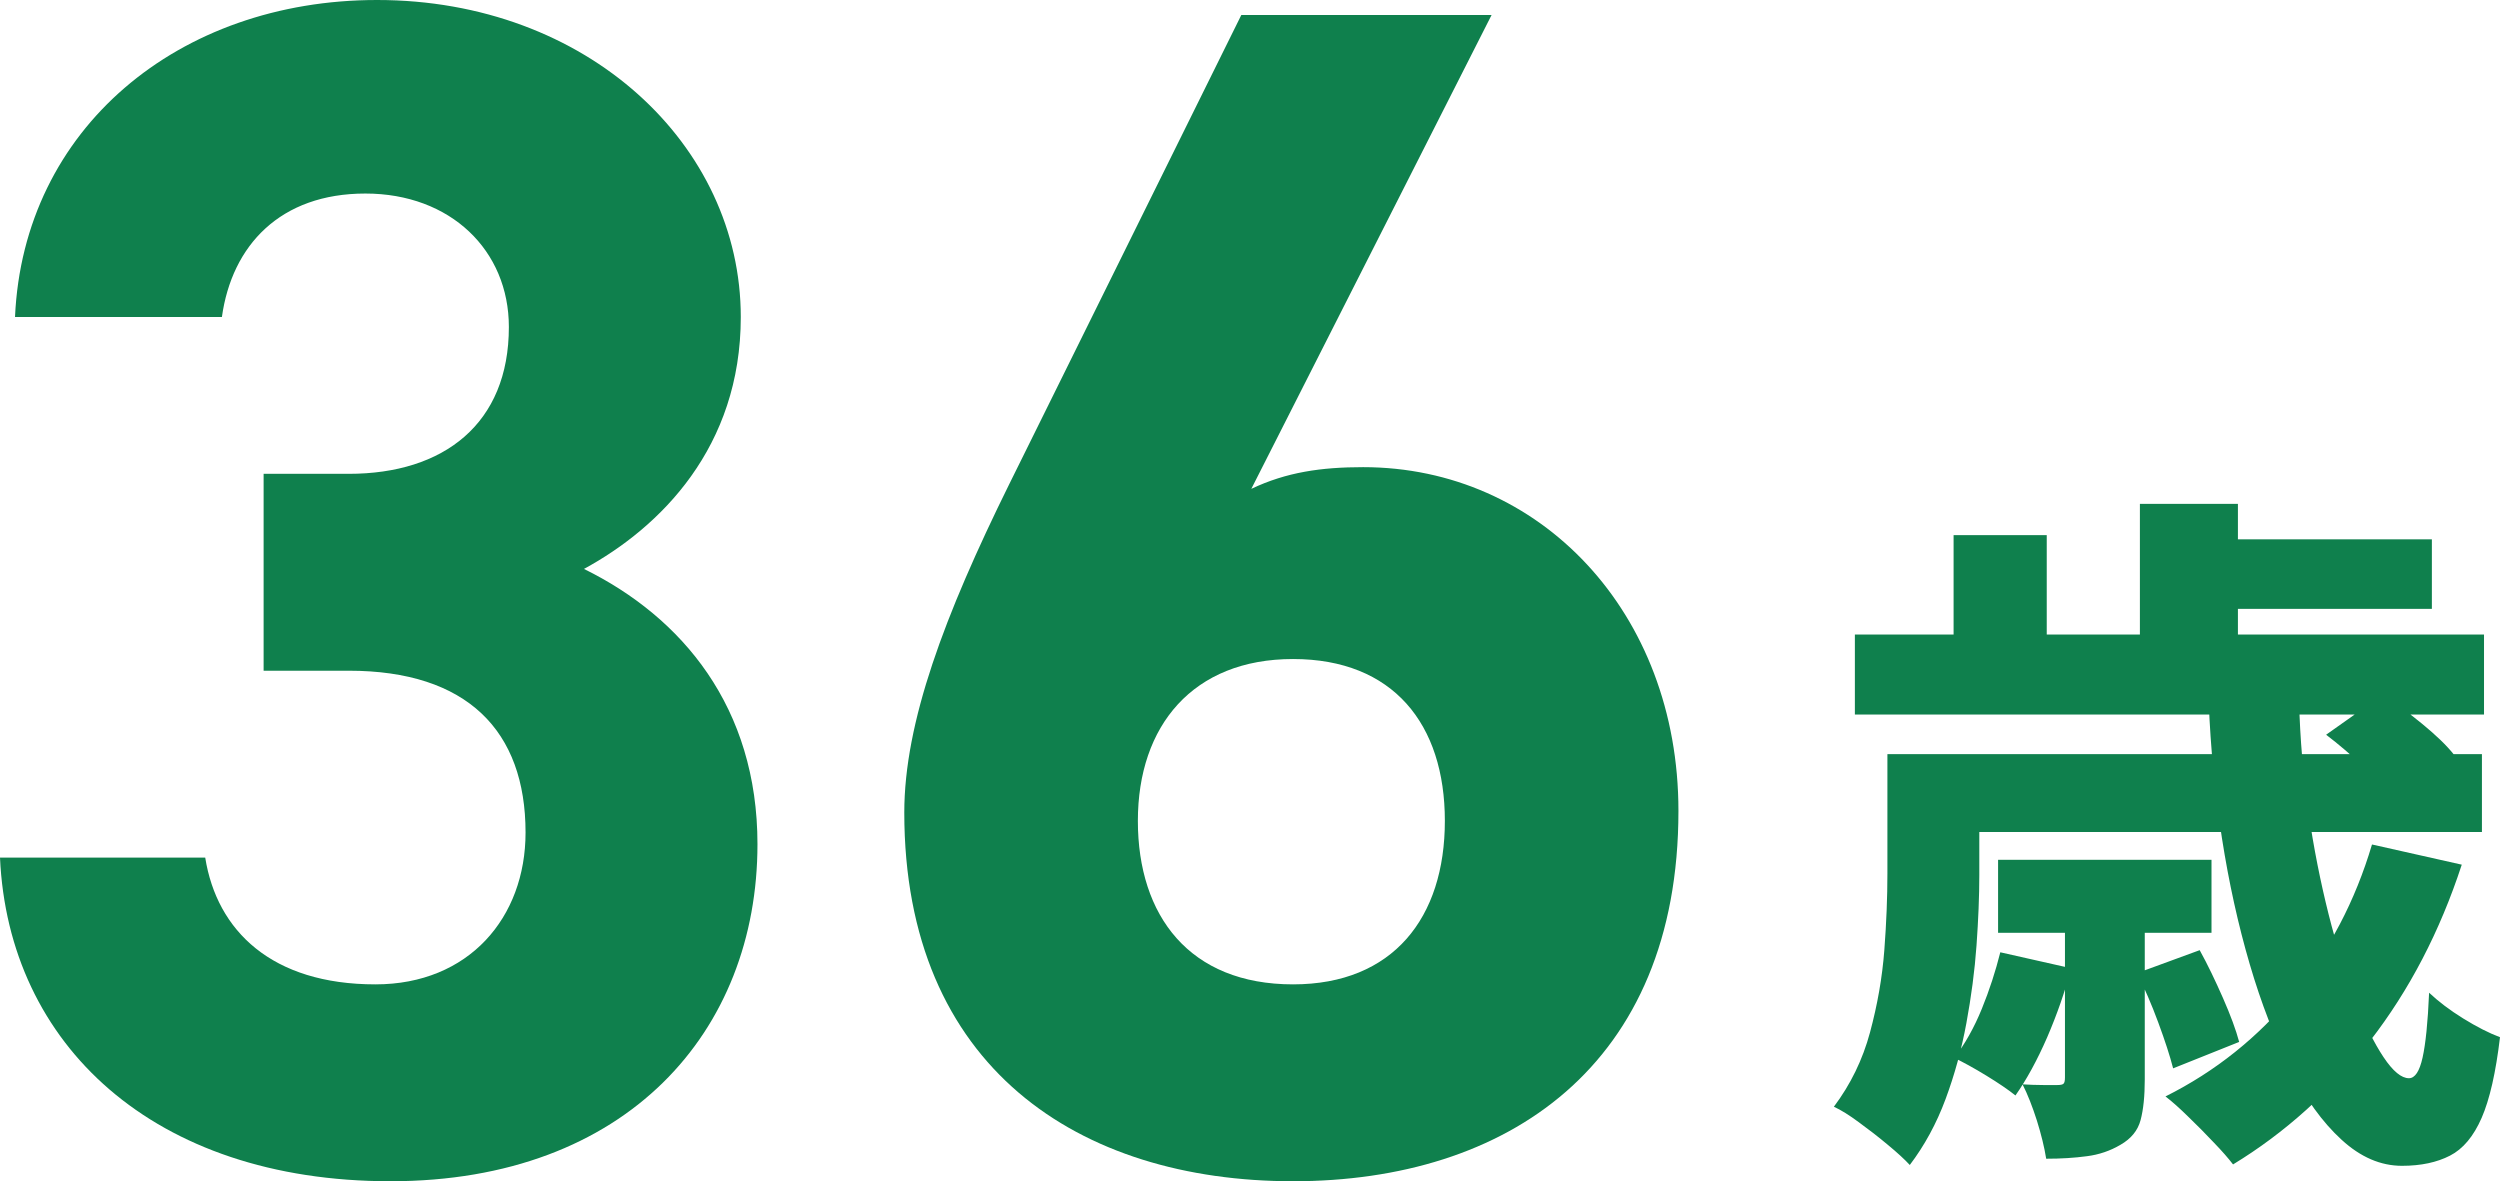 <?xml version="1.0" encoding="UTF-8"?>
<svg id="b" data-name="レイヤー 2" xmlns="http://www.w3.org/2000/svg" viewBox="0 0 179.81 84.96">
  <defs>
    <style>
      .d {
        fill: #0f804d;
        stroke-width: 0px;
      }
    </style>
  </defs>
  <g id="c" data-name="デザイン">
    <g>
      <g>
        <path class="d" d="M18.96,34.08h6.12c6.84,0,11.52-3.6,11.52-10.56,0-5.52-4.2-9.6-10.32-9.6s-9.6,3.72-10.32,8.88H1.08C1.68,9.24,12.84,0,27.12,0c15.12,0,26.16,10.44,26.16,22.8,0,9.36-5.76,15.12-11.28,18.12,7.08,3.48,12.48,9.96,12.48,19.8,0,13.44-9.36,24.24-26.4,24.24S.6,75.12,0,61.68h14.76c.84,5.28,4.8,9.12,12.24,9.12,6.72,0,10.8-4.8,10.8-10.92,0-7.32-4.2-11.64-12.72-11.64h-6.12v-14.16Z"/>
        <path class="d" d="M90,35.16c2.52-1.2,5.04-1.56,8.04-1.56,12.72,0,22.68,10.44,22.68,24.72,0,18.36-12.36,26.64-27.72,26.64s-27.96-8.16-27.96-26.52c0-6.48,2.88-14.16,7.56-23.64L89.28,1.08h18l-17.28,34.08ZM93,70.8c7.2,0,10.92-4.8,10.92-11.76s-3.72-11.64-10.92-11.64-11.16,4.8-11.16,11.64,3.72,11.76,11.16,11.76Z"/>
      </g>
      <path class="d" d="M135.76,54.24h6.6v8.7c0,1.53-.07,3.22-.2,5.05-.13,1.83-.38,3.7-.73,5.6-.35,1.9-.85,3.72-1.5,5.47-.65,1.75-1.51,3.33-2.57,4.73-.37-.4-.89-.88-1.58-1.45-.68-.57-1.38-1.11-2.08-1.62-.7-.52-1.3-.89-1.8-1.12,1.2-1.6,2.07-3.38,2.6-5.35.53-1.97.88-3.94,1.03-5.93.15-1.98.22-3.81.22-5.47v-8.6ZM133.41,45.64h45.25v5.75h-45.25v-5.75ZM139.76,54.24h38.75v5.6h-38.75v-5.6ZM140.51,38.49h6.7v10.8h-6.7v-10.8ZM143.86,68.49l5.1,1.15c-.43,1.67-1.01,3.32-1.72,4.97-.72,1.65-1.48,3.04-2.28,4.18-.5-.4-1.2-.88-2.1-1.43-.9-.55-1.67-.97-2.3-1.27.77-1,1.43-2.18,1.98-3.53.55-1.35.99-2.71,1.33-4.07ZM143.71,61.84h15.35v5.25h-15.35v-5.25ZM148.51,65.54h5.75v12.1c0,1.2-.1,2.17-.3,2.92s-.68,1.34-1.45,1.78c-.73.43-1.54.71-2.42.82-.88.12-1.86.18-2.92.18-.13-.83-.36-1.75-.67-2.75-.32-1-.66-1.87-1.03-2.6.5.03,1,.05,1.5.05h1c.23,0,.38-.03.45-.1s.1-.22.1-.45v-11.95ZM153.71,69.99l4.5-1.65c.57,1.03,1.12,2.18,1.67,3.43s.94,2.31,1.17,3.17l-4.75,1.9c-.23-.9-.59-2-1.07-3.3-.48-1.3-.99-2.48-1.53-3.55ZM153.91,36.24h7.05v12.4h-7.05v-12.4ZM170.61,60.74l6.45,1.45c-1.57,4.8-3.77,9.03-6.6,12.68-2.83,3.65-6.12,6.61-9.85,8.88-.33-.43-.79-.96-1.38-1.57-.58-.62-1.19-1.23-1.83-1.85-.63-.62-1.18-1.11-1.65-1.47,3.6-1.8,6.67-4.26,9.23-7.38,2.55-3.12,4.42-6.69,5.62-10.73ZM157.76,38.79h17.15v5h-17.15v-5ZM158.86,50.49h6.5c.07,2.63.29,5.26.67,7.88.38,2.62.87,5.07,1.45,7.38.58,2.3,1.22,4.33,1.9,6.1.68,1.77,1.37,3.16,2.05,4.18.68,1.02,1.29,1.52,1.83,1.52.43,0,.76-.49.98-1.48.22-.98.38-2.54.47-4.67.67.63,1.48,1.25,2.45,1.85.97.6,1.85,1.05,2.65,1.35-.3,2.53-.74,4.47-1.32,5.8-.58,1.33-1.34,2.24-2.28,2.72-.93.48-2.08.73-3.45.73-1.53,0-2.98-.62-4.35-1.88-1.37-1.25-2.6-2.96-3.7-5.12-1.1-2.17-2.07-4.67-2.9-7.5-.83-2.83-1.5-5.86-2-9.07-.5-3.22-.82-6.48-.95-9.78ZM167.31,52.84l4.1-2.9c.87.6,1.8,1.31,2.8,2.12,1,.82,1.77,1.56,2.3,2.23l-4.35,3.2c-.47-.67-1.17-1.44-2.12-2.32-.95-.88-1.86-1.66-2.73-2.32Z"/>
    </g>
  </g>
</svg>